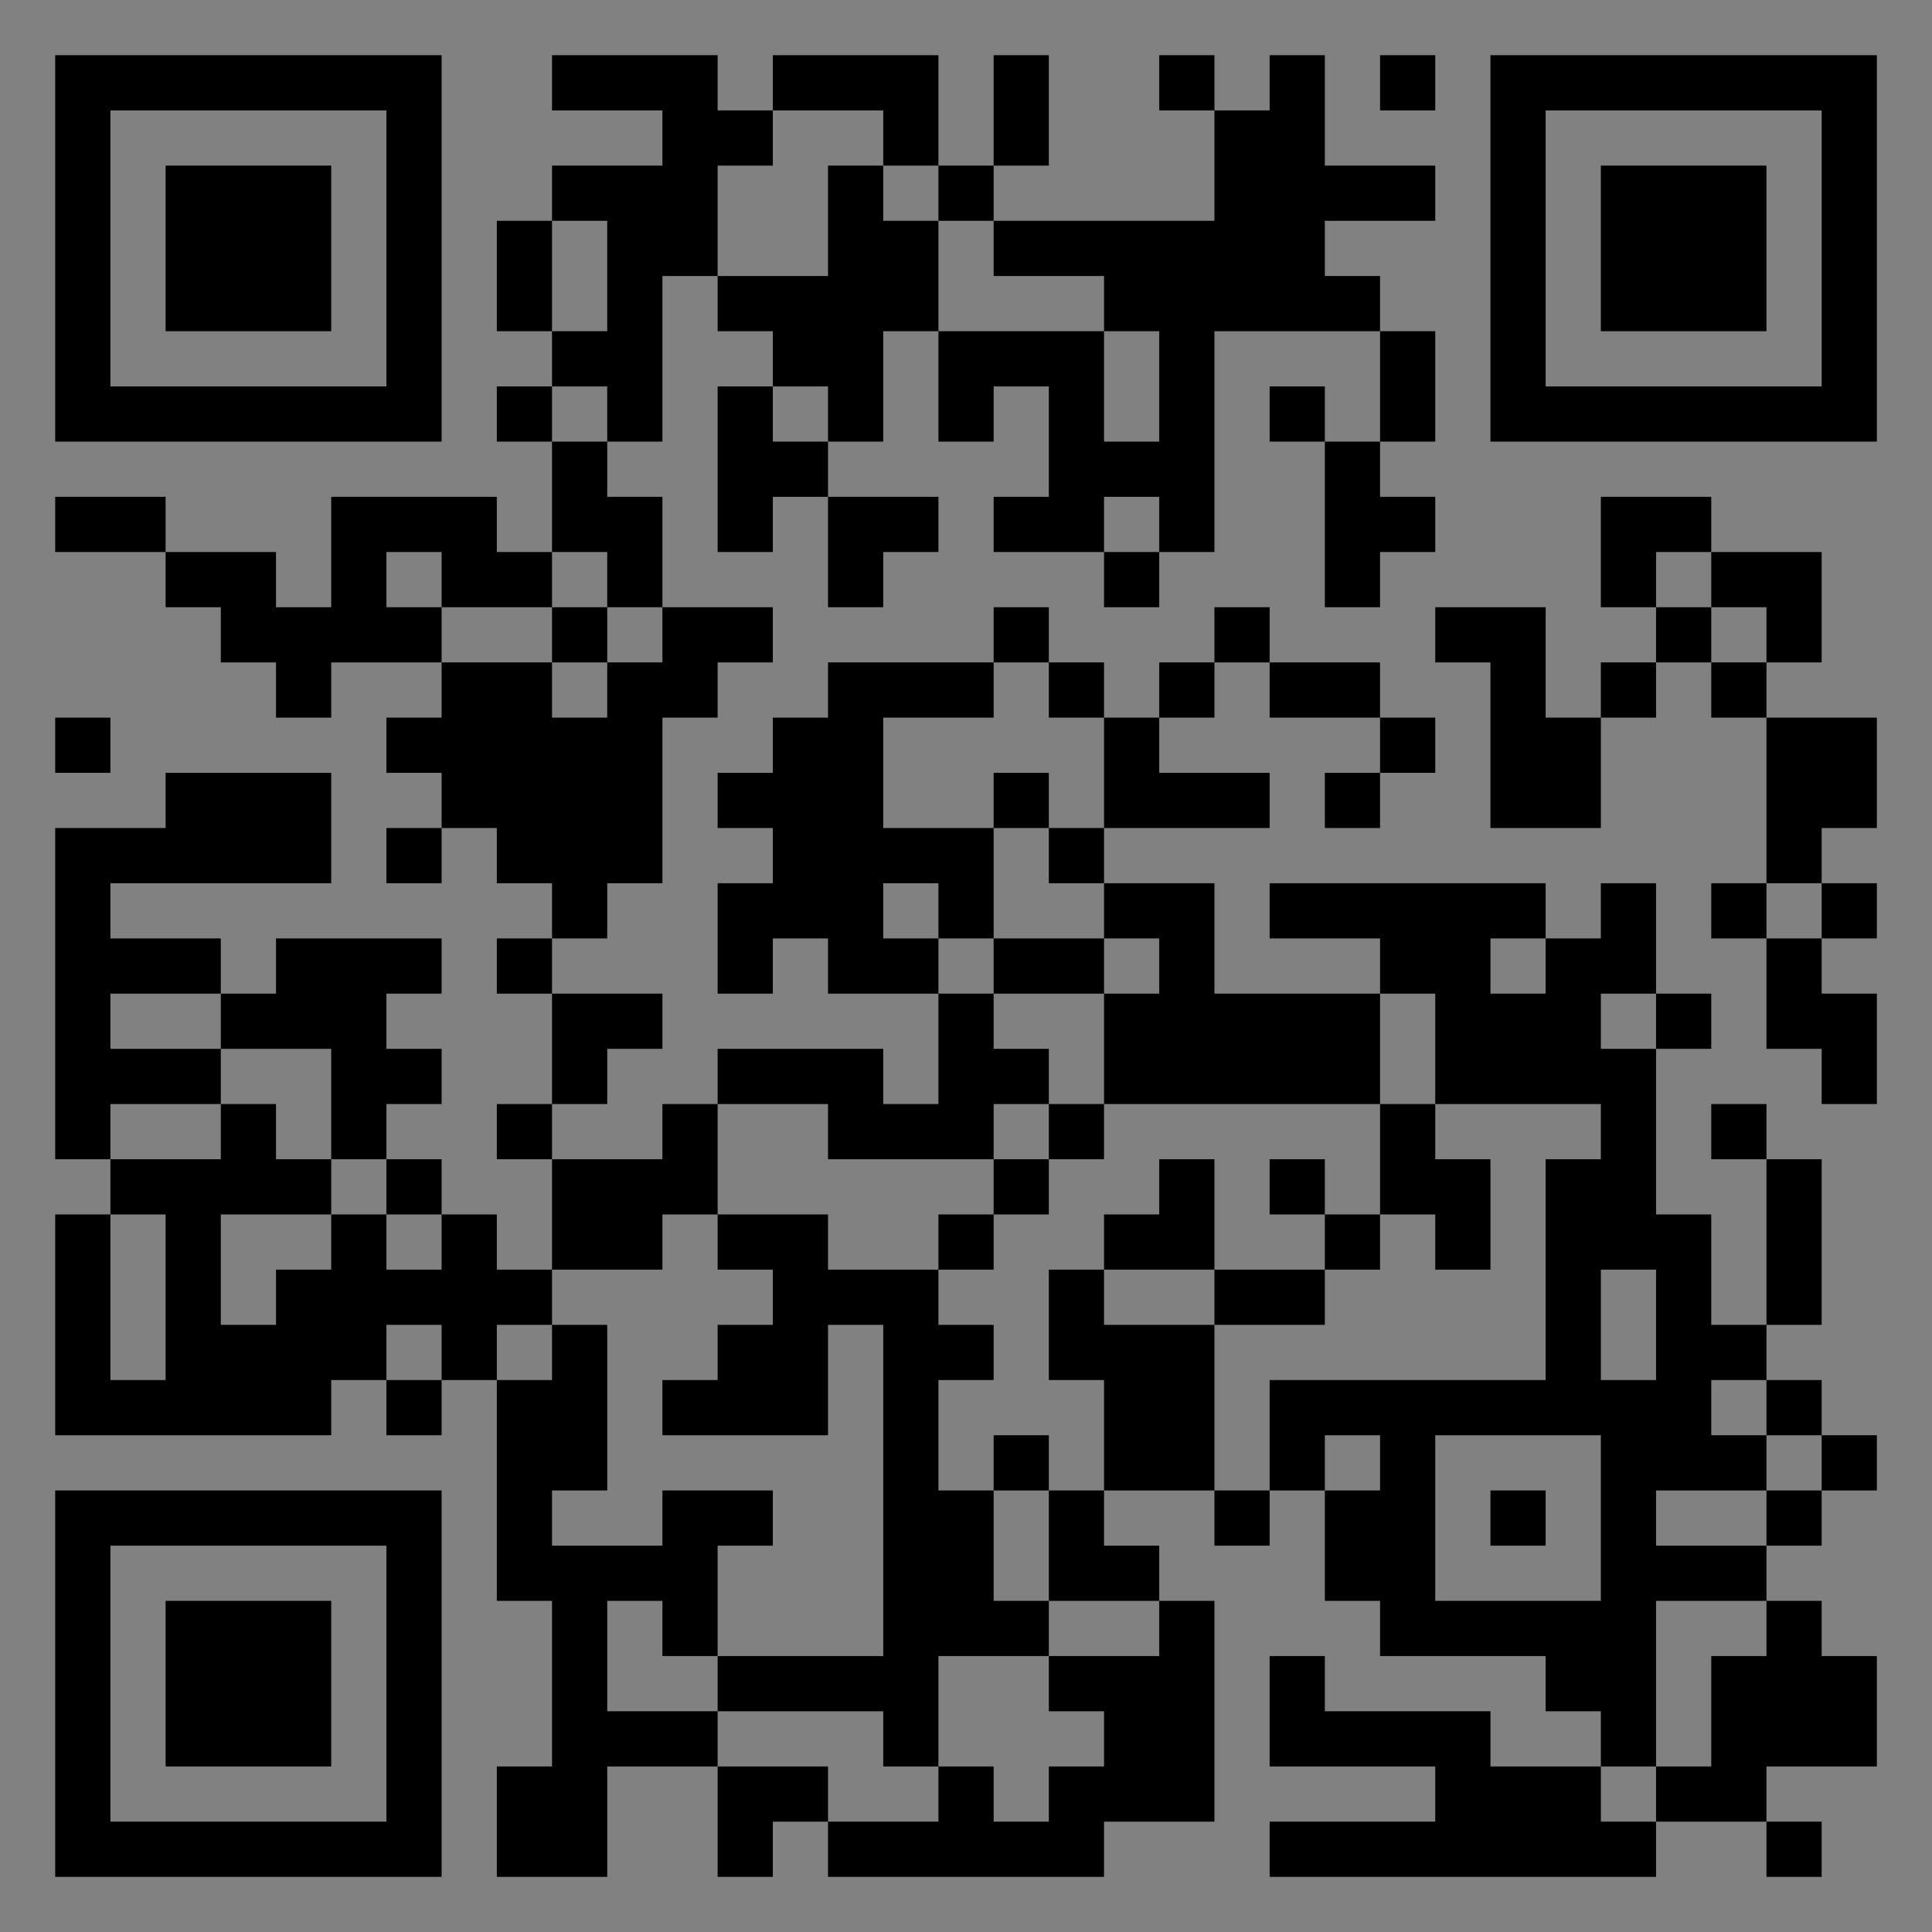 <?xml version="1.0" encoding="UTF-8"?>
<svg xmlns="http://www.w3.org/2000/svg" version="1.1" width="400" height="400" viewBox="0 0 400 400"><rect x="0" y="0" width="400" height="400" fill="#808080" stroke="none"/><rect x="0" y="0" width="400" height="400" fill="#ffffff" fill-opacity="0.01"/><g transform="scale(11.429)"><g transform="translate(1.000,1.000)"><path fill-rule="evenodd" d="M9 0L9 1L11 1L11 2L9 2L9 3L8 3L8 5L9 5L9 6L8 6L8 7L9 7L9 9L8 9L8 8L5 8L5 10L4 10L4 9L2 9L2 8L0 8L0 9L2 9L2 10L3 10L3 11L4 11L4 12L5 12L5 11L7 11L7 12L6 12L6 13L7 13L7 14L6 14L6 15L7 15L7 14L8 14L8 15L9 15L9 16L8 16L8 17L9 17L9 19L8 19L8 20L9 20L9 22L8 22L8 21L7 21L7 20L6 20L6 19L7 19L7 18L6 18L6 17L7 17L7 16L4 16L4 17L3 17L3 16L1 16L1 15L5 15L5 13L2 13L2 14L0 14L0 20L1 20L1 21L0 21L0 25L5 25L5 24L6 24L6 25L7 25L7 24L8 24L8 28L9 28L9 31L8 31L8 33L10 33L10 31L12 31L12 33L13 33L13 32L14 32L14 33L19 33L19 32L21 32L21 28L20 28L20 27L19 27L19 26L21 26L21 27L22 27L22 26L23 26L23 28L24 28L24 29L27 29L27 30L28 30L28 31L26 31L26 30L23 30L23 29L22 29L22 31L25 31L25 32L22 32L22 33L29 33L29 32L31 32L31 33L32 33L32 32L31 32L31 31L33 31L33 29L32 29L32 28L31 28L31 27L32 27L32 26L33 26L33 25L32 25L32 24L31 24L31 23L32 23L32 20L31 20L31 19L30 19L30 20L31 20L31 23L30 23L30 21L29 21L29 18L30 18L30 17L29 17L29 15L28 15L28 16L27 16L27 15L22 15L22 16L24 16L24 17L21 17L21 15L19 15L19 14L22 14L22 13L20 13L20 12L21 12L21 11L22 11L22 12L24 12L24 13L23 13L23 14L24 14L24 13L25 13L25 12L24 12L24 11L22 11L22 10L21 10L21 11L20 11L20 12L19 12L19 11L18 11L18 10L17 10L17 11L14 11L14 12L13 12L13 13L12 13L12 14L13 14L13 15L12 15L12 17L13 17L13 16L14 16L14 17L16 17L16 19L15 19L15 18L12 18L12 19L11 19L11 20L9 20L9 19L10 19L10 18L11 18L11 17L9 17L9 16L10 16L10 15L11 15L11 12L12 12L12 11L13 11L13 10L11 10L11 8L10 8L10 7L11 7L11 4L12 4L12 5L13 5L13 6L12 6L12 9L13 9L13 8L14 8L14 10L15 10L15 9L16 9L16 8L14 8L14 7L15 7L15 5L16 5L16 7L17 7L17 6L18 6L18 8L17 8L17 9L19 9L19 10L20 10L20 9L21 9L21 5L24 5L24 7L23 7L23 6L22 6L22 7L23 7L23 10L24 10L24 9L25 9L25 8L24 8L24 7L25 7L25 5L24 5L24 4L23 4L23 3L25 3L25 2L23 2L23 0L22 0L22 1L21 1L21 0L20 0L20 1L21 1L21 3L17 3L17 2L18 2L18 0L17 0L17 2L16 2L16 0L13 0L13 1L12 1L12 0ZM24 0L24 1L25 1L25 0ZM13 1L13 2L12 2L12 4L14 4L14 2L15 2L15 3L16 3L16 5L19 5L19 7L20 7L20 5L19 5L19 4L17 4L17 3L16 3L16 2L15 2L15 1ZM9 3L9 5L10 5L10 3ZM9 6L9 7L10 7L10 6ZM13 6L13 7L14 7L14 6ZM19 8L19 9L20 9L20 8ZM28 8L28 10L29 10L29 11L28 11L28 12L27 12L27 10L25 10L25 11L26 11L26 14L28 14L28 12L29 12L29 11L30 11L30 12L31 12L31 15L30 15L30 16L31 16L31 18L32 18L32 19L33 19L33 17L32 17L32 16L33 16L33 15L32 15L32 14L33 14L33 12L31 12L31 11L32 11L32 9L30 9L30 8ZM6 9L6 10L7 10L7 11L9 11L9 12L10 12L10 11L11 11L11 10L10 10L10 9L9 9L9 10L7 10L7 9ZM29 9L29 10L30 10L30 11L31 11L31 10L30 10L30 9ZM9 10L9 11L10 11L10 10ZM17 11L17 12L15 12L15 14L17 14L17 16L16 16L16 15L15 15L15 16L16 16L16 17L17 17L17 18L18 18L18 19L17 19L17 20L14 20L14 19L12 19L12 21L11 21L11 22L9 22L9 23L8 23L8 24L9 24L9 23L10 23L10 26L9 26L9 27L11 27L11 26L13 26L13 27L12 27L12 29L11 29L11 28L10 28L10 30L12 30L12 31L14 31L14 32L16 32L16 31L17 31L17 32L18 32L18 31L19 31L19 30L18 30L18 29L20 29L20 28L18 28L18 26L19 26L19 24L18 24L18 22L19 22L19 23L21 23L21 26L22 26L22 24L27 24L27 20L28 20L28 19L25 19L25 17L24 17L24 19L19 19L19 17L20 17L20 16L19 16L19 15L18 15L18 14L19 14L19 12L18 12L18 11ZM0 12L0 13L1 13L1 12ZM17 13L17 14L18 14L18 13ZM31 15L31 16L32 16L32 15ZM17 16L17 17L19 17L19 16ZM26 16L26 17L27 17L27 16ZM1 17L1 18L3 18L3 19L1 19L1 20L3 20L3 19L4 19L4 20L5 20L5 21L3 21L3 23L4 23L4 22L5 22L5 21L6 21L6 22L7 22L7 21L6 21L6 20L5 20L5 18L3 18L3 17ZM28 17L28 18L29 18L29 17ZM18 19L18 20L17 20L17 21L16 21L16 22L14 22L14 21L12 21L12 22L13 22L13 23L12 23L12 24L11 24L11 25L14 25L14 23L15 23L15 29L12 29L12 30L15 30L15 31L16 31L16 29L18 29L18 28L17 28L17 26L18 26L18 25L17 25L17 26L16 26L16 24L17 24L17 23L16 23L16 22L17 22L17 21L18 21L18 20L19 20L19 19ZM24 19L24 21L23 21L23 20L22 20L22 21L23 21L23 22L21 22L21 20L20 20L20 21L19 21L19 22L21 22L21 23L23 23L23 22L24 22L24 21L25 21L25 22L26 22L26 20L25 20L25 19ZM1 21L1 24L2 24L2 21ZM28 22L28 24L29 24L29 22ZM6 23L6 24L7 24L7 23ZM30 24L30 25L31 25L31 26L29 26L29 27L31 27L31 26L32 26L32 25L31 25L31 24ZM23 25L23 26L24 26L24 25ZM25 25L25 28L28 28L28 25ZM26 26L26 27L27 27L27 26ZM29 28L29 31L28 31L28 32L29 32L29 31L30 31L30 29L31 29L31 28ZM0 0L0 7L7 7L7 0ZM1 1L1 6L6 6L6 1ZM2 2L2 5L5 5L5 2ZM33 0L26 0L26 7L33 7ZM32 1L27 1L27 6L32 6ZM31 2L28 2L28 5L31 5ZM0 33L7 33L7 26L0 26ZM1 32L6 32L6 27L1 27ZM2 31L5 31L5 28L2 28Z" fill="#000000"/></g></g></svg>

